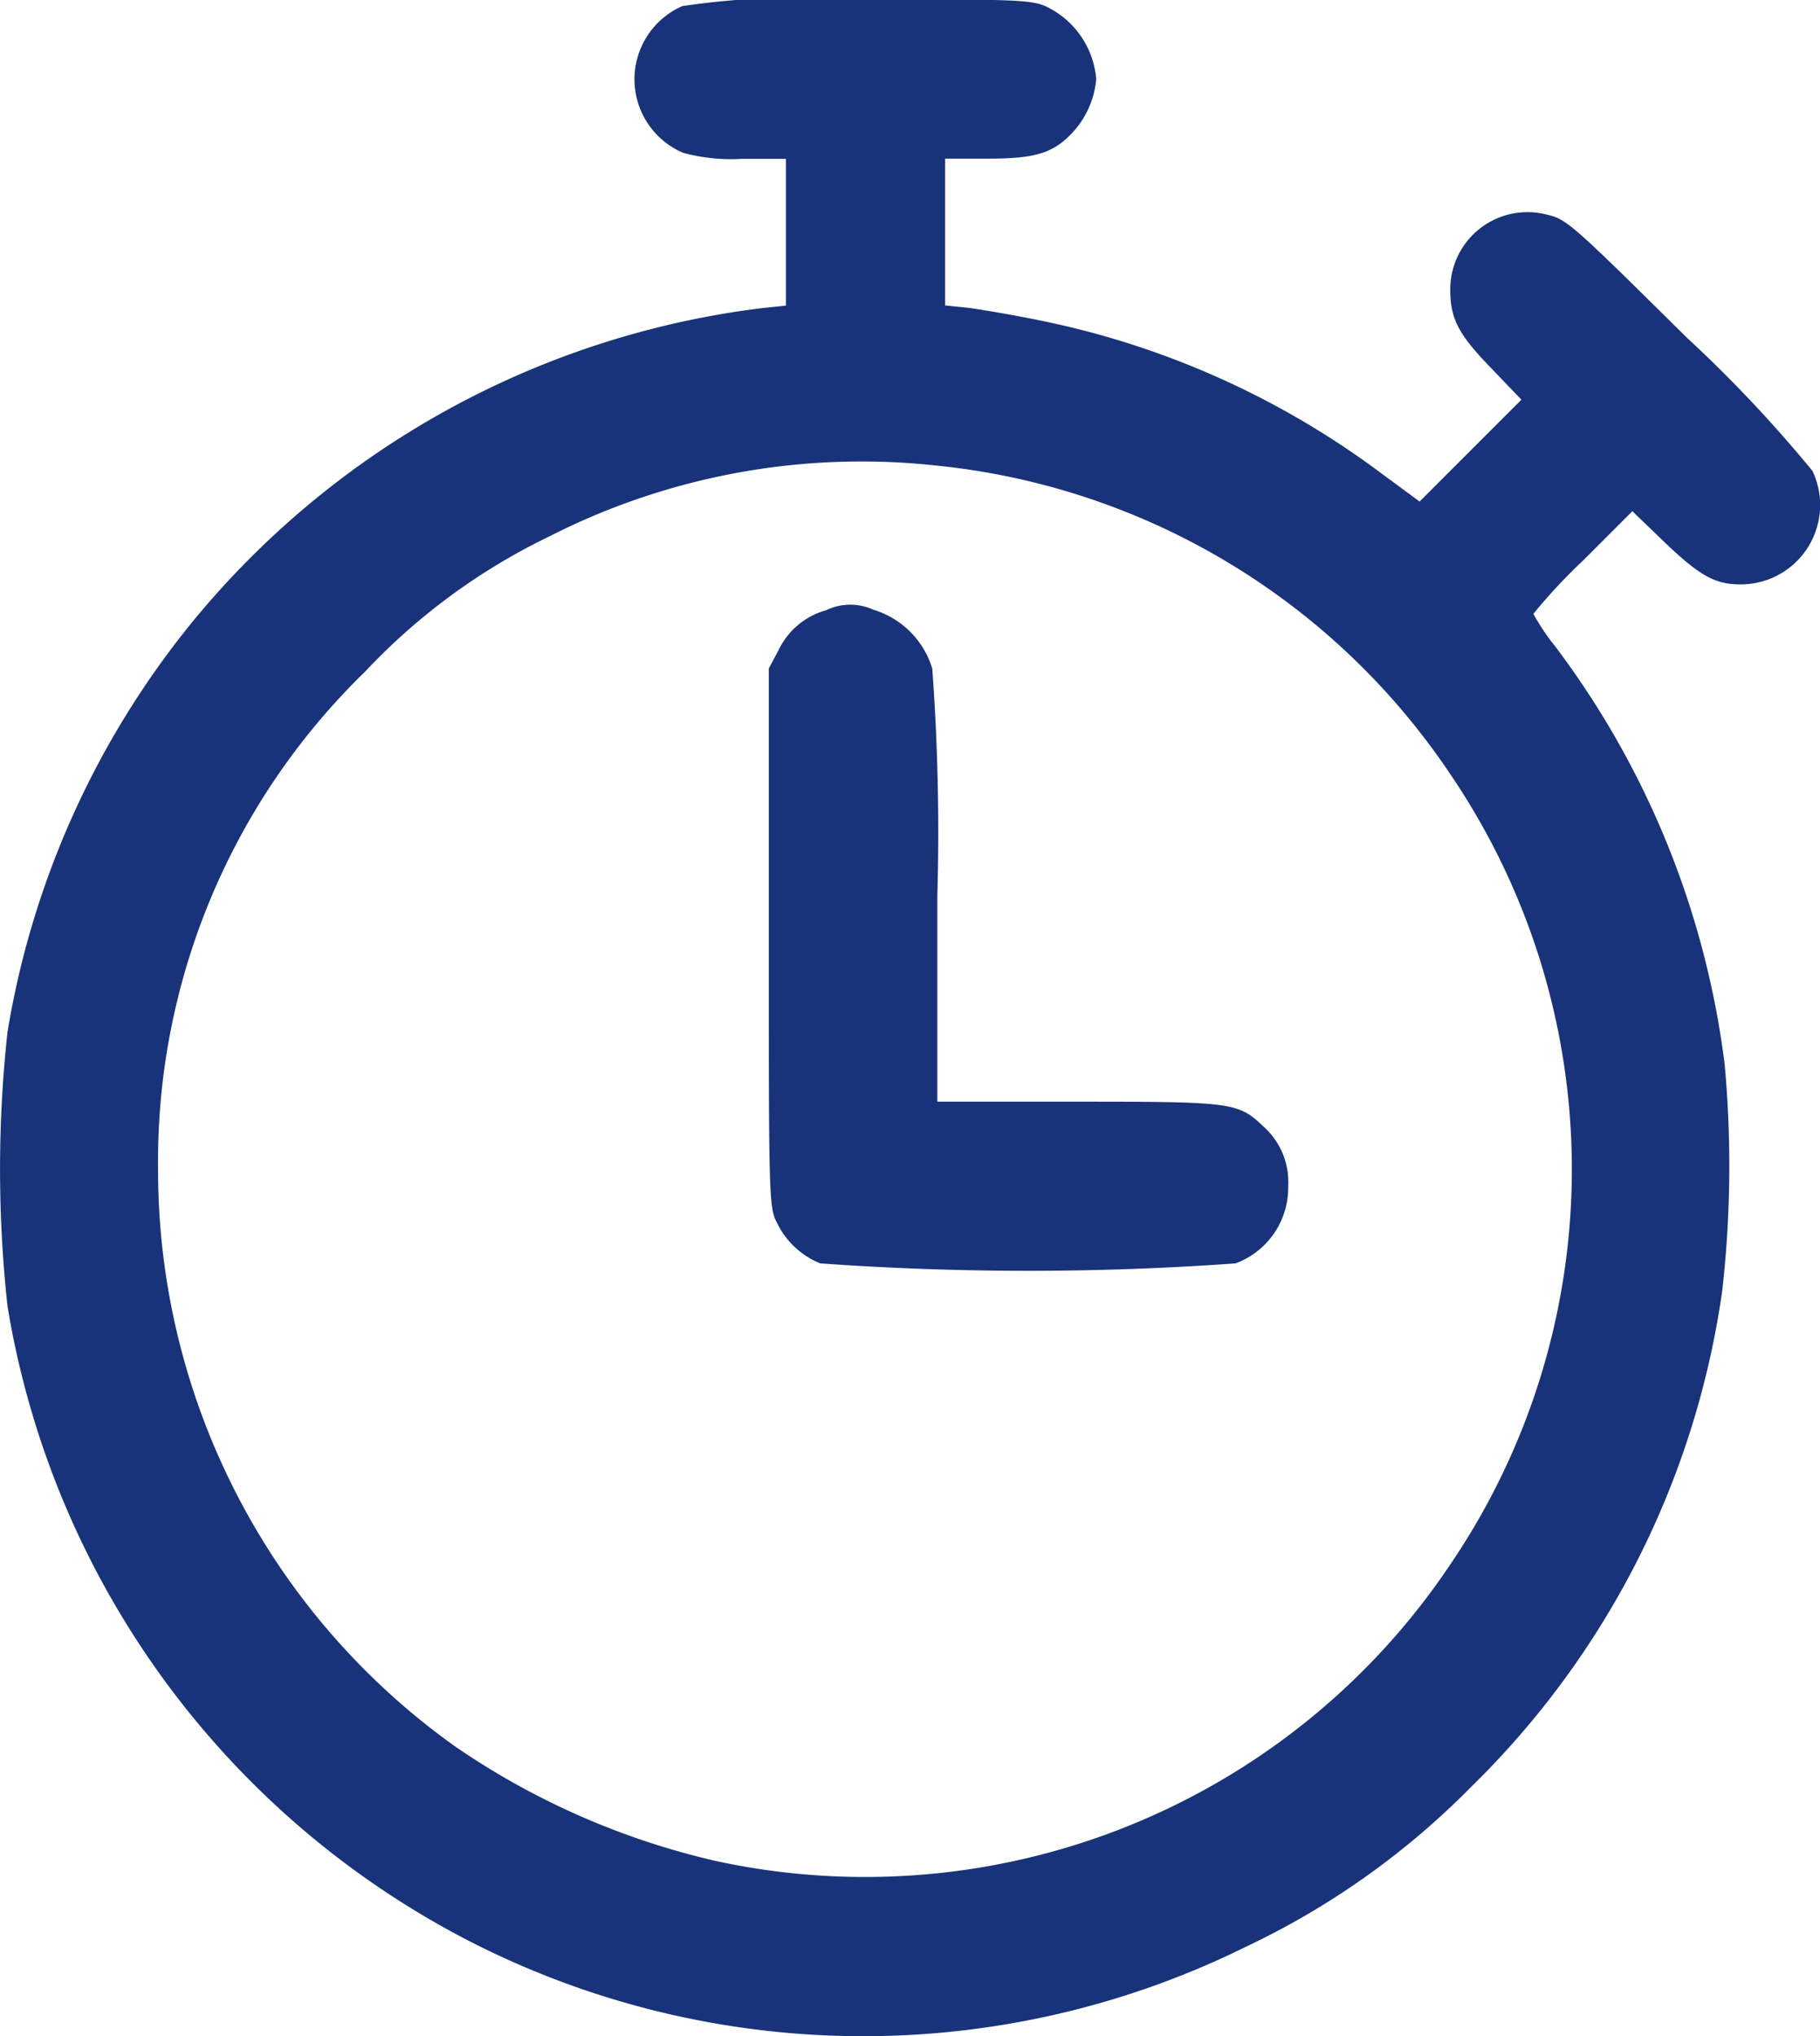 <svg xmlns="http://www.w3.org/2000/svg" width="20.127" height="22.513" viewBox="0 0 20.127 22.513"><g transform="translate(-822 -8778.487)"><g transform="translate(794.575 9290.408)"><path d="M34.972-511.854a.883.883,0,0,0,.009,1.623,2.028,2.028,0,0,0,.651.066h.484v1.623l-.251.026a9.671,9.671,0,0,0-6.312,3.47,9.658,9.658,0,0,0-2.045,4.535,13.961,13.961,0,0,0,0,3.031,9.654,9.654,0,0,0,5.115,7.024,9.55,9.55,0,0,0,8.573.062,8.743,8.743,0,0,0,2.5-1.773,9.533,9.533,0,0,0,2.775-5.485,12.257,12.257,0,0,0,.026-2.507,9.667,9.667,0,0,0-1.869-4.61,2.562,2.562,0,0,1-.246-.365,6.12,6.12,0,0,1,.545-.585l.55-.55.356.343c.387.37.559.466.836.466a.878.878,0,0,0,.8-1.254,14.739,14.739,0,0,0-1.394-1.478c-1.258-1.245-1.324-1.306-1.539-1.355a.854.854,0,0,0-1.073.822c0,.33.088.5.462.884l.325.339-.563.563-.563.563-.418-.308a9.431,9.431,0,0,0-3.774-1.693c-.3-.062-.664-.123-.8-.141l-.255-.026v-1.623h.475c.545,0,.739-.066.963-.321a1,1,0,0,0,.233-.559.978.978,0,0,0-.55-.8c-.163-.075-.33-.084-2.023-.079A9.223,9.223,0,0,0,34.972-511.854Zm2.806,5.08a7.782,7.782,0,0,1,5.692,3.422,7.771,7.771,0,0,1,0,8.718,7.788,7.788,0,0,1-8.12,3.29,8.419,8.419,0,0,1-2.877-1.258,7.822,7.822,0,0,1-3.3-6.391,7.549,7.549,0,0,1,2.287-5.5,6.924,6.924,0,0,1,2.045-1.5A7.607,7.607,0,0,1,37.778-506.774Z" transform="translate(0 0)" fill="#19337a"></path><path d="M225.634-355.825a.826.826,0,0,0-.526.443l-.107.2v2.977c0,2.832,0,2.986.089,3.149a.908.908,0,0,0,.48.452,32.155,32.155,0,0,0,4.593,0,.893.893,0,0,0,.582-.857.82.82,0,0,0-.279-.661c-.275-.261-.34-.27-2.04-.27h-1.561v-2.287a24.638,24.638,0,0,0-.056-2.5.974.974,0,0,0-.652-.652A.614.614,0,0,0,225.634-355.825Z" transform="translate(-189.074 -149.349)" fill="#19337a"></path></g></g></svg>
